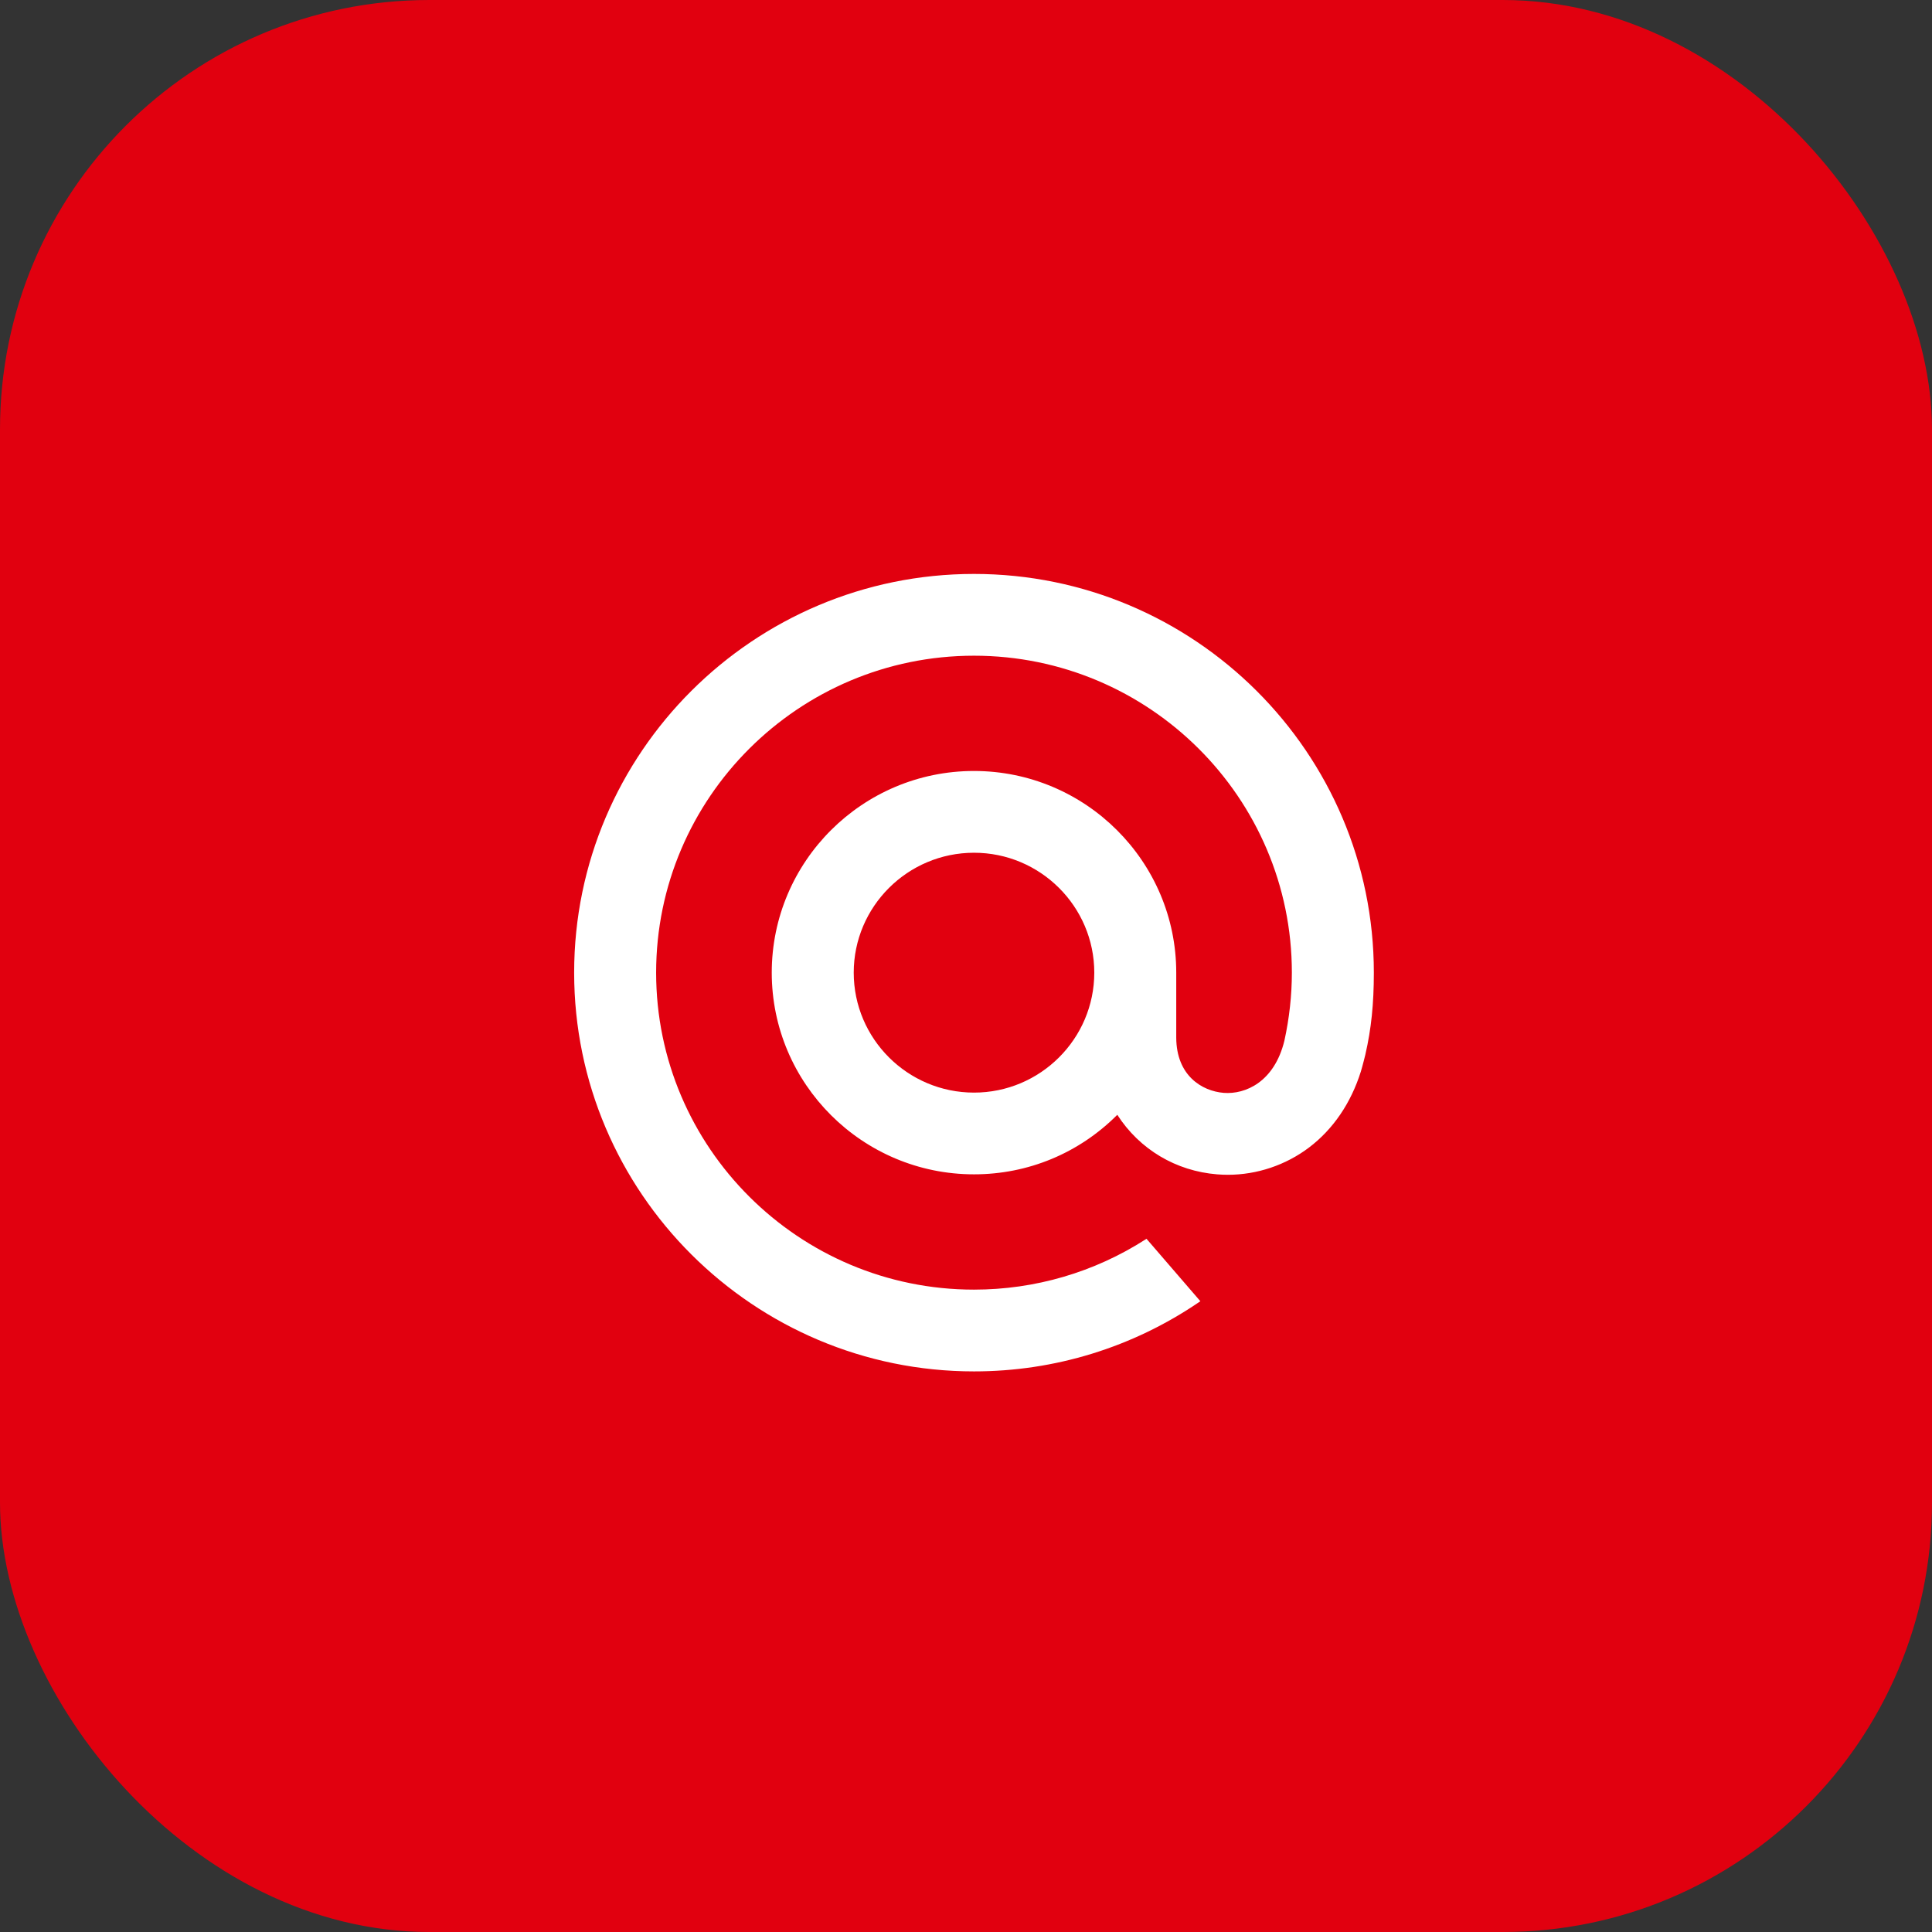 <?xml version="1.0" encoding="UTF-8"?> <svg xmlns="http://www.w3.org/2000/svg" width="90" height="90" viewBox="0 0 90 90" fill="none"><rect x="0" y="0" width="90" height="90" fill="#333333" stroke="none"/><rect width="90" height="90" rx="20" fill="#E1000F"></rect><path d="M45.372 26.736C55.643 26.736 63.999 35.069 63.999 45.31C63.999 46.761 63.878 47.935 63.606 49.114L63.602 49.134C63.602 49.137 63.467 49.681 63.393 49.918C62.932 51.386 62.099 52.609 60.982 53.454C59.9 54.274 58.557 54.726 57.202 54.726C57.035 54.726 56.866 54.719 56.701 54.706C54.777 54.552 53.085 53.542 52.048 51.932C50.264 53.721 47.895 54.705 45.372 54.705C40.177 54.705 35.951 50.491 35.951 45.31C35.951 40.13 40.177 35.915 45.372 35.915C50.567 35.915 54.794 40.13 54.794 45.31V48.339C54.802 50.106 55.991 50.828 57.007 50.91C58.018 50.988 59.362 50.401 59.831 48.484C60.062 47.434 60.18 46.365 60.18 45.31C60.18 37.169 53.537 30.545 45.372 30.545C37.207 30.545 30.565 37.169 30.565 45.31C30.566 53.452 37.207 60.076 45.372 60.076C48.214 60.076 50.979 59.267 53.366 57.735L53.409 57.708L55.918 60.617L55.864 60.653C52.763 62.767 49.135 63.885 45.372 63.885C35.102 63.885 26.746 55.552 26.746 45.31C26.746 35.069 35.102 26.736 45.372 26.736ZM45.373 39.724C42.284 39.724 39.77 42.23 39.77 45.31C39.771 48.391 42.284 50.897 45.373 50.898C48.462 50.898 50.975 48.391 50.976 45.31C50.976 42.23 48.462 39.724 45.373 39.724Z" fill="white"></path></svg> 